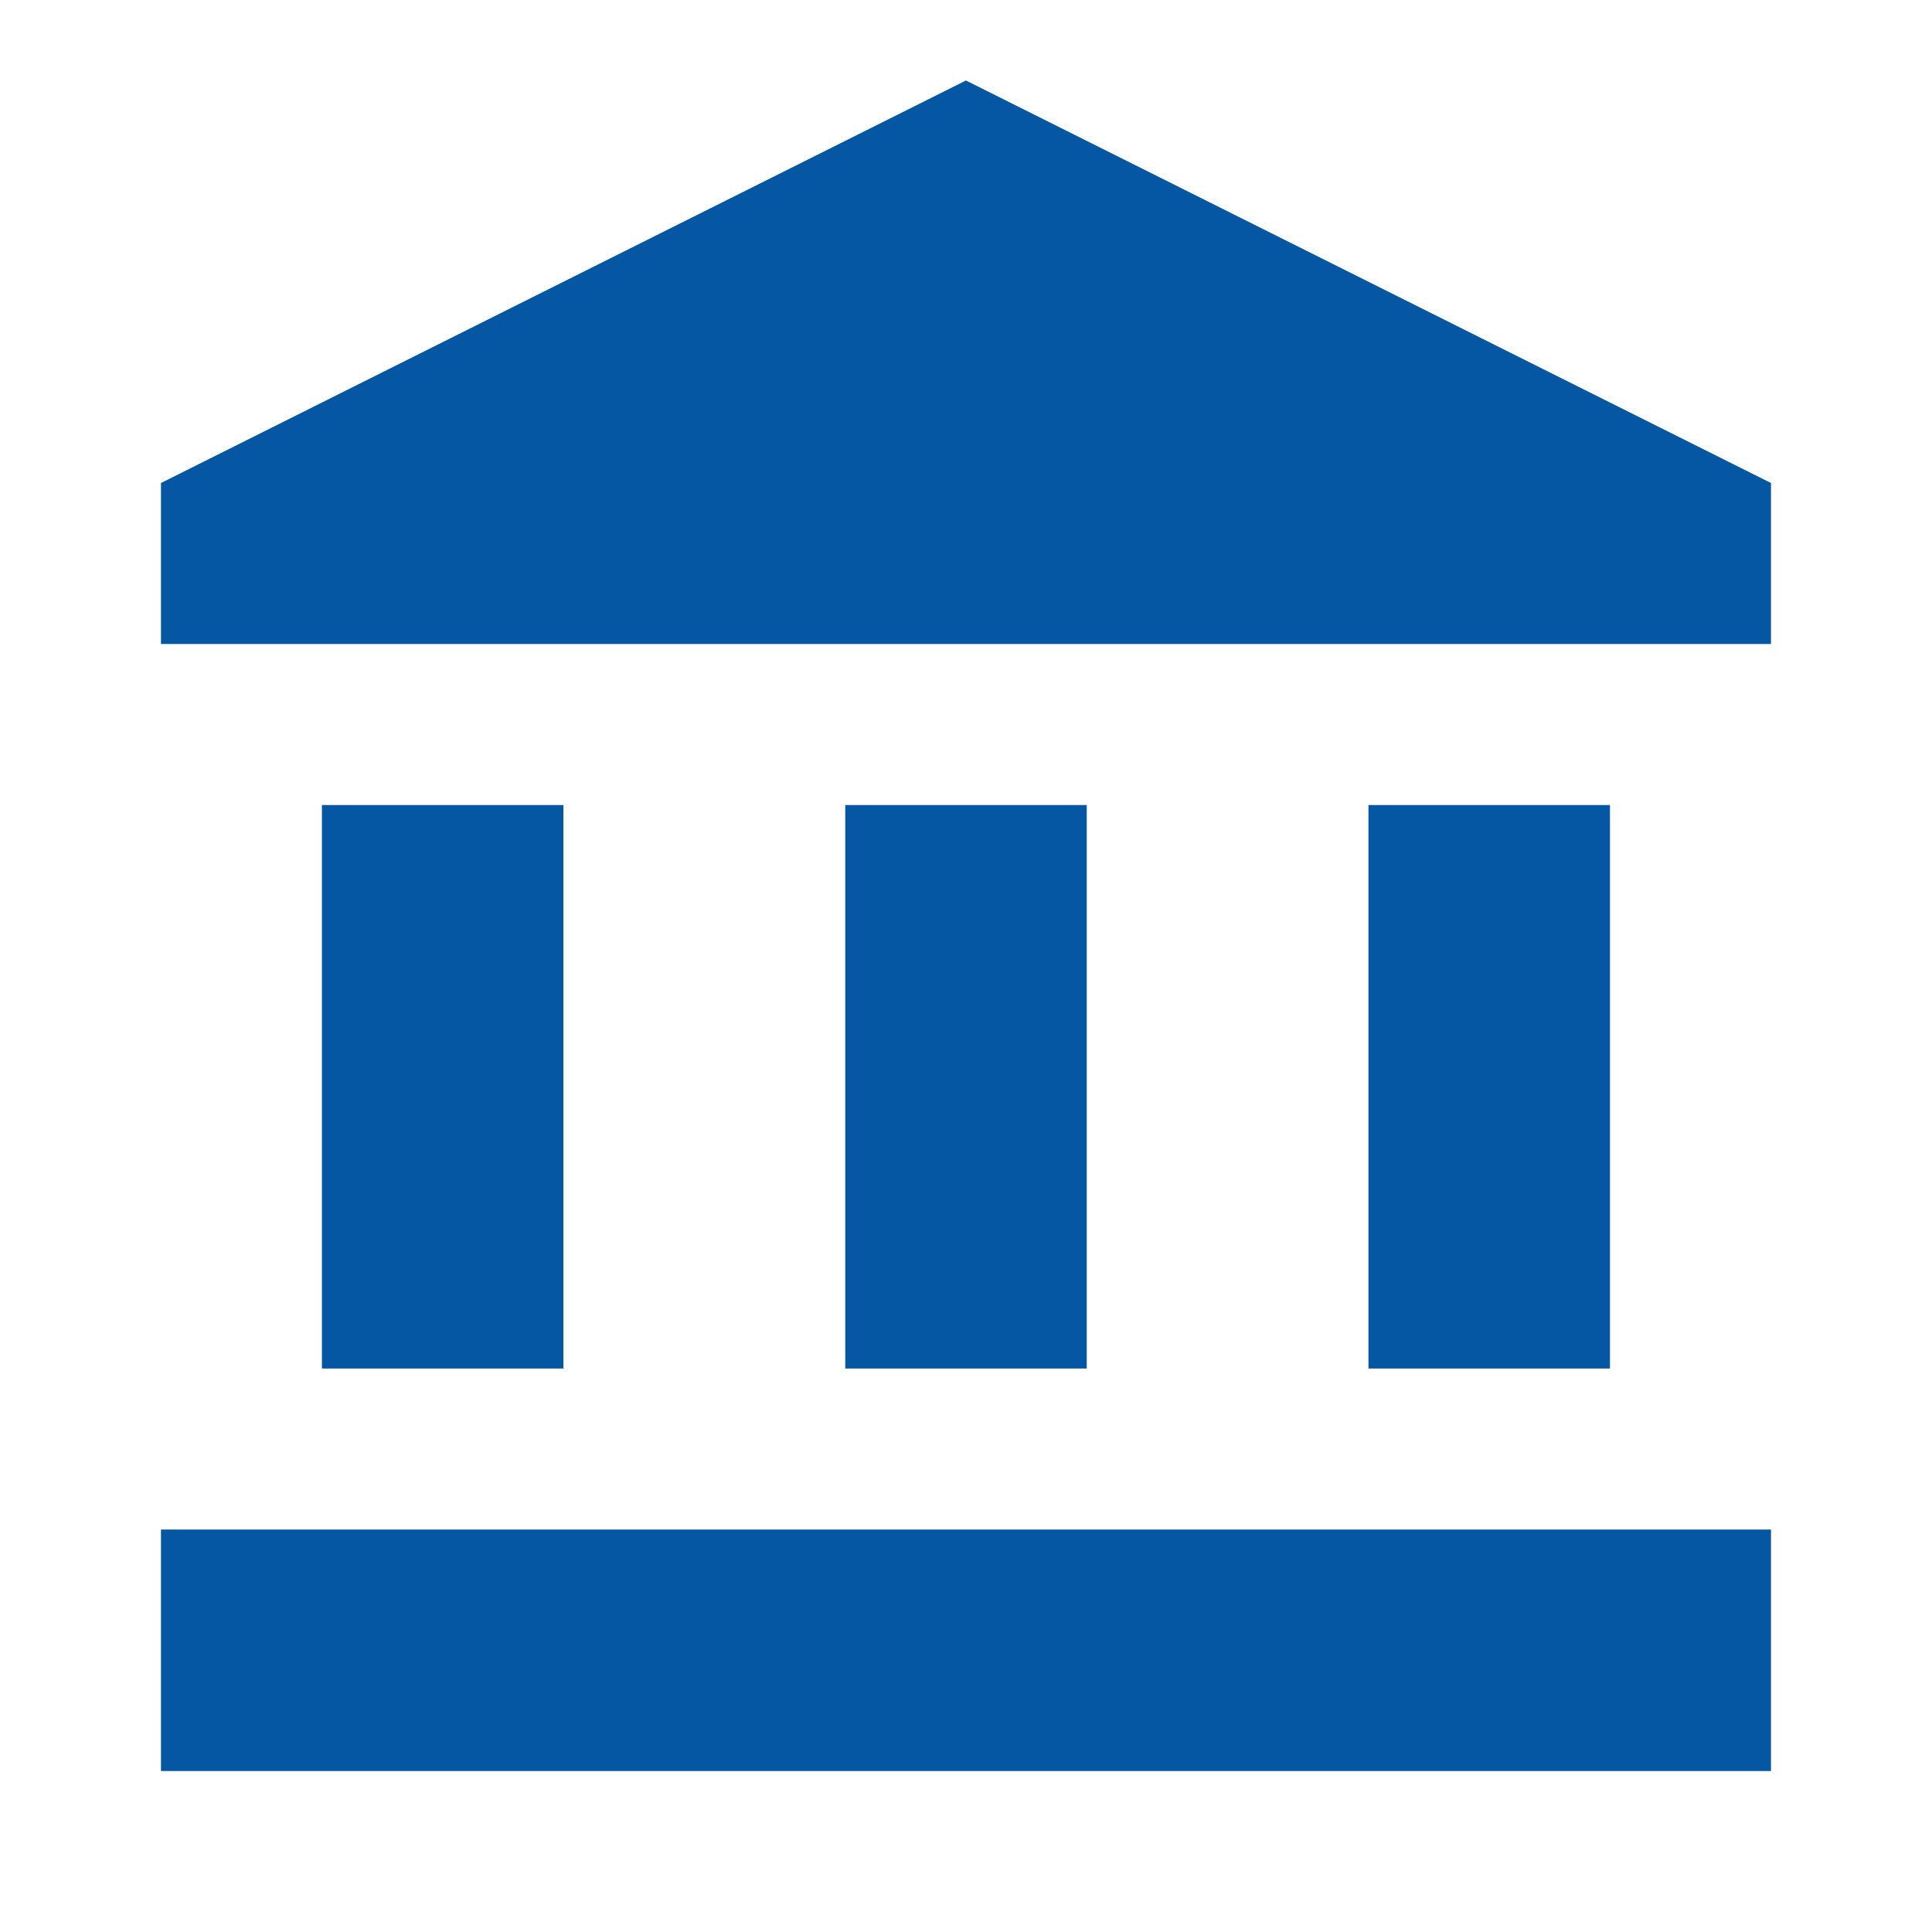 <svg width="32" height="32" viewBox="0 0 32 32" fill="none" xmlns="http://www.w3.org/2000/svg">
<g clip-path="url(#clip0_1_137)">
<path d="M9.332 13.334H5.332V22.667H9.332V13.334Z" fill="#0557A4"/>
<path d="M18 13.334H14V22.667H18V13.334Z" fill="#0557A4"/>
<path d="M29.333 25.334H2.666V29.334H29.333V25.334Z" fill="#0557A4"/>
<path d="M26.666 13.334H22.666V22.667H26.666V13.334Z" fill="#0557A4"/>
<path d="M15.999 1.333L2.666 8V10.667H29.333V8L15.999 1.333Z" fill="#0557A4"/>
</g>
<defs>
<clipPath id="clip0_1_137">
<rect width="32" height="32" fill="white"/>
</clipPath>
</defs>
</svg>
